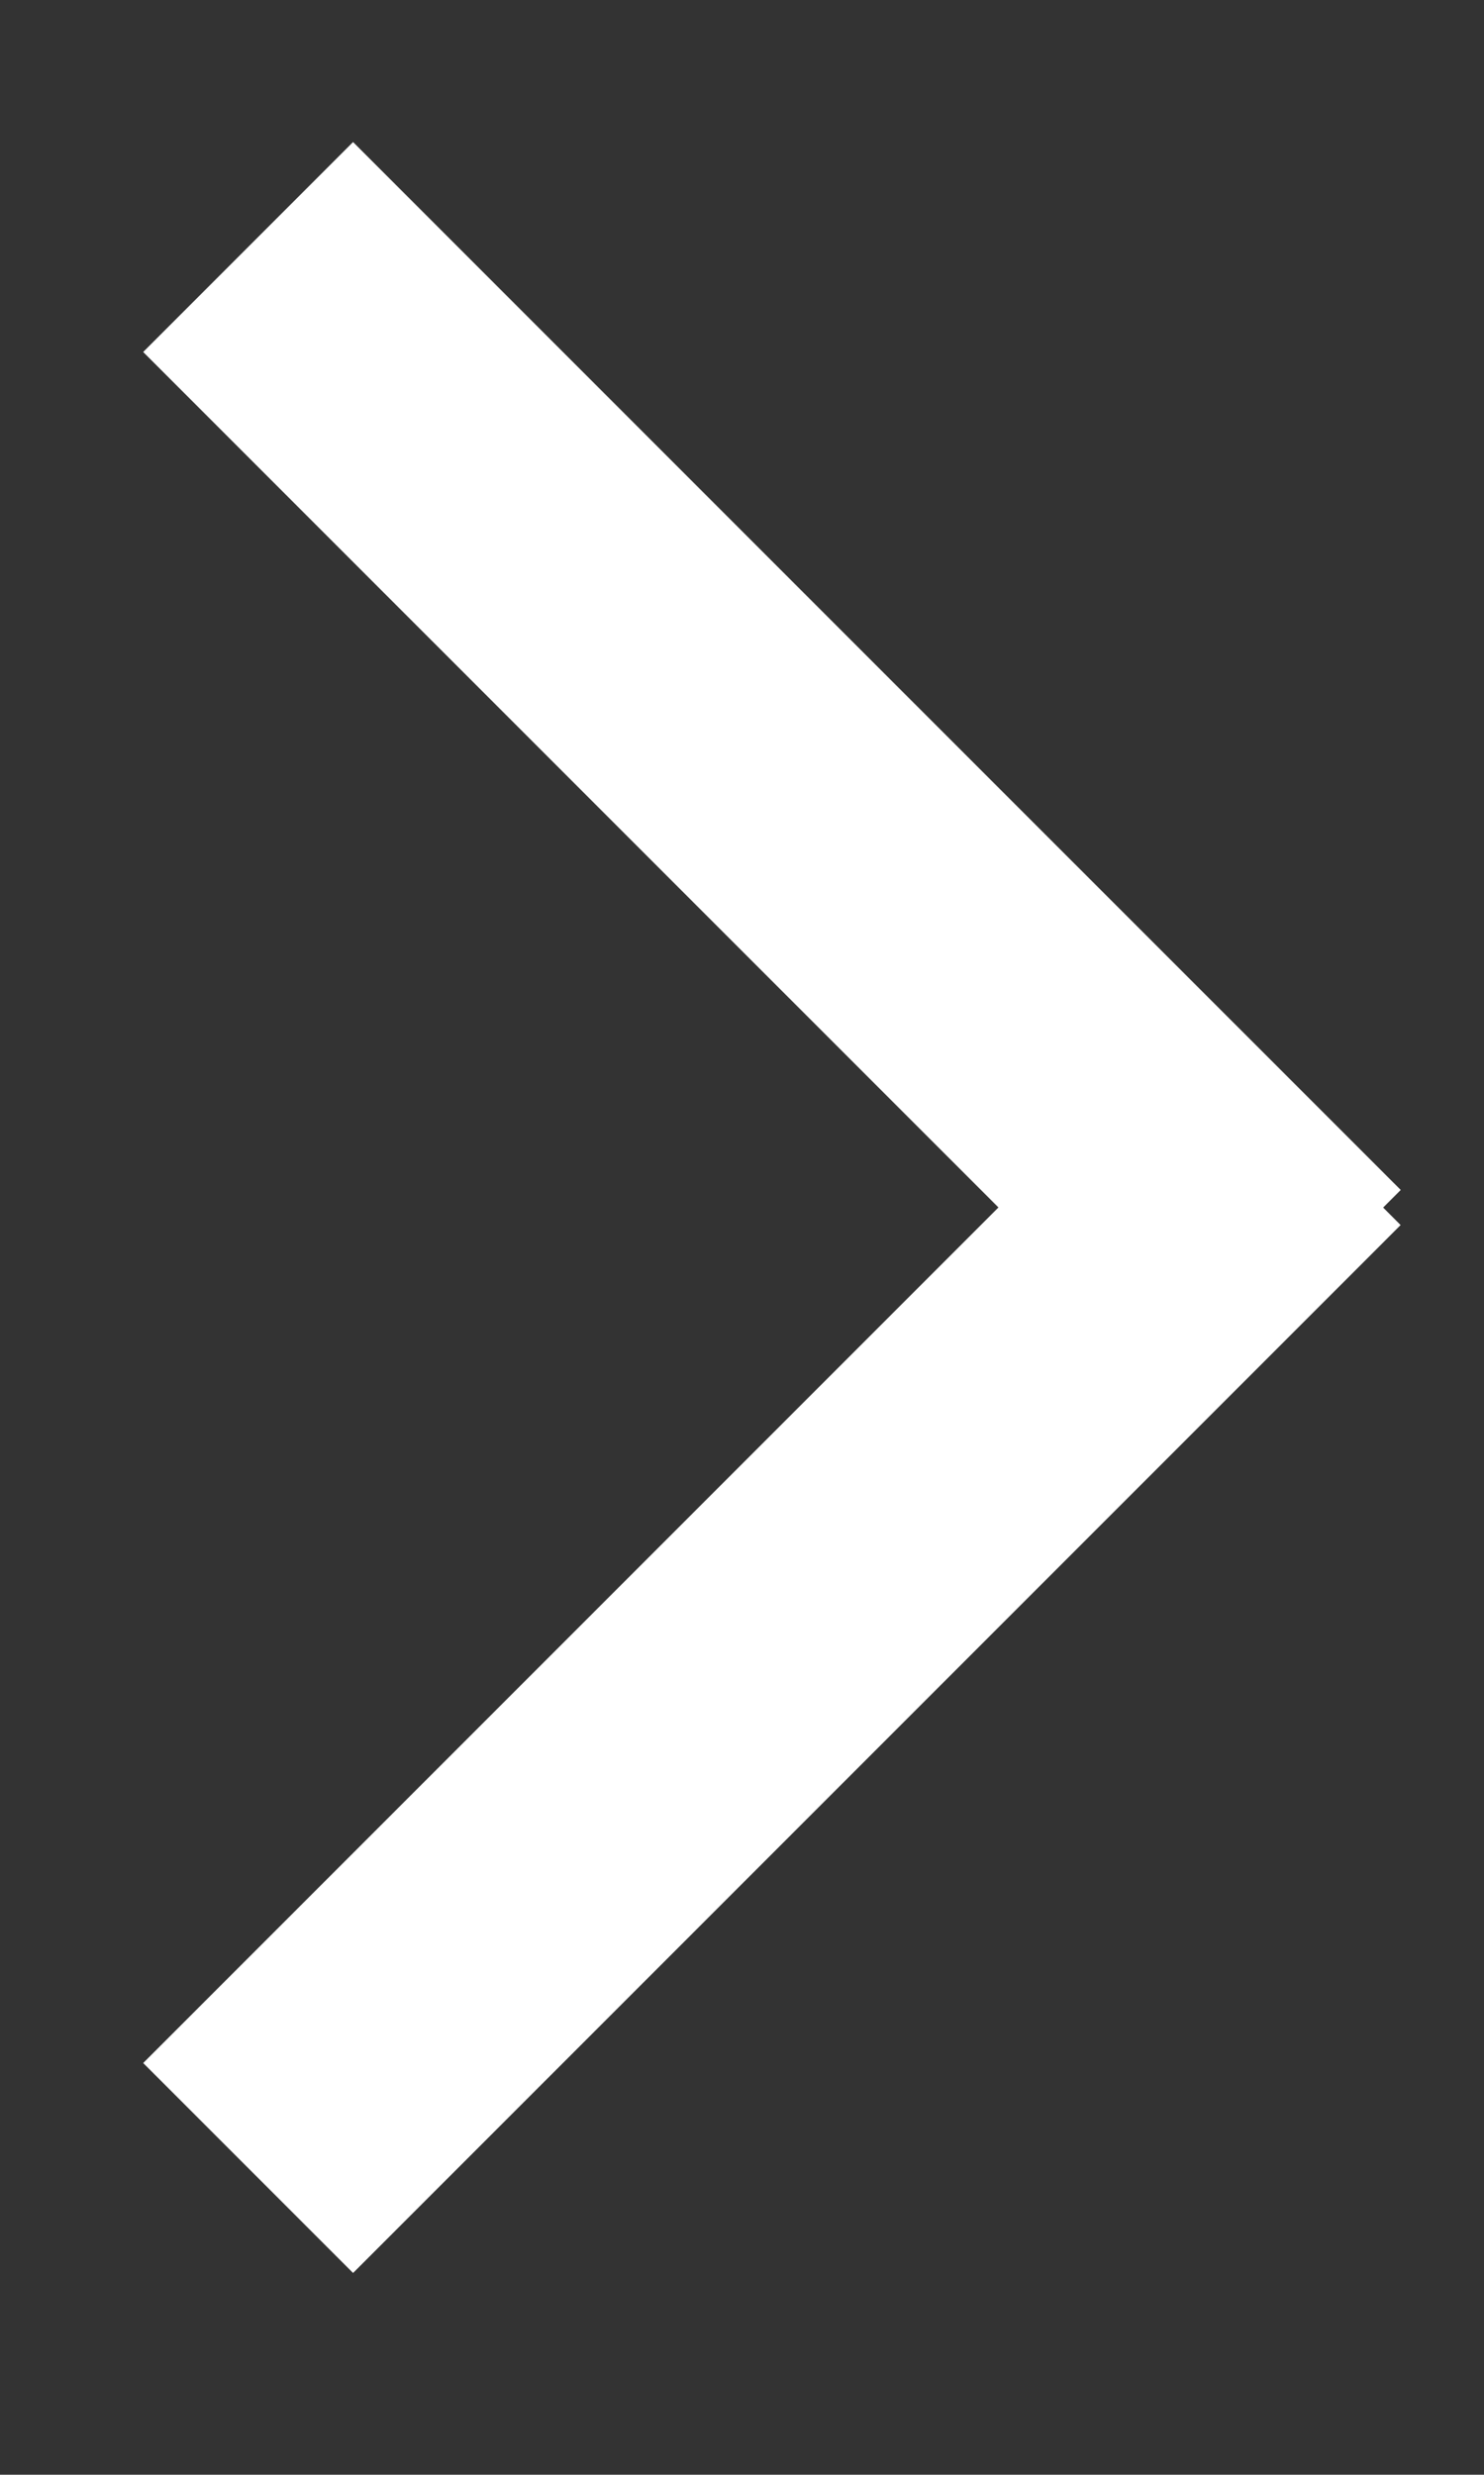 <?xml version="1.0" encoding="UTF-8"?> <svg xmlns="http://www.w3.org/2000/svg" viewBox="0 0 10.00 16.67" data-guides="{&quot;vertical&quot;:[],&quot;horizontal&quot;:[]}"><rect x="0" y="0" width="10.00" height="16.67" fill="#333333" stroke="none"/><path fill="none" stroke="#ffffff" fill-opacity="1" stroke-width="2" stroke-opacity="1" alignment-baseline="baseline" baseline-shift="baseline" id="tSvg54335d09c5" title="Path 1" d="M1.672 1.664C4.025 4.017 6.378 6.37 8.732 8.723M1.672 14.604C4.025 12.251 6.378 9.898 8.731 7.545"></path><defs></defs></svg> 